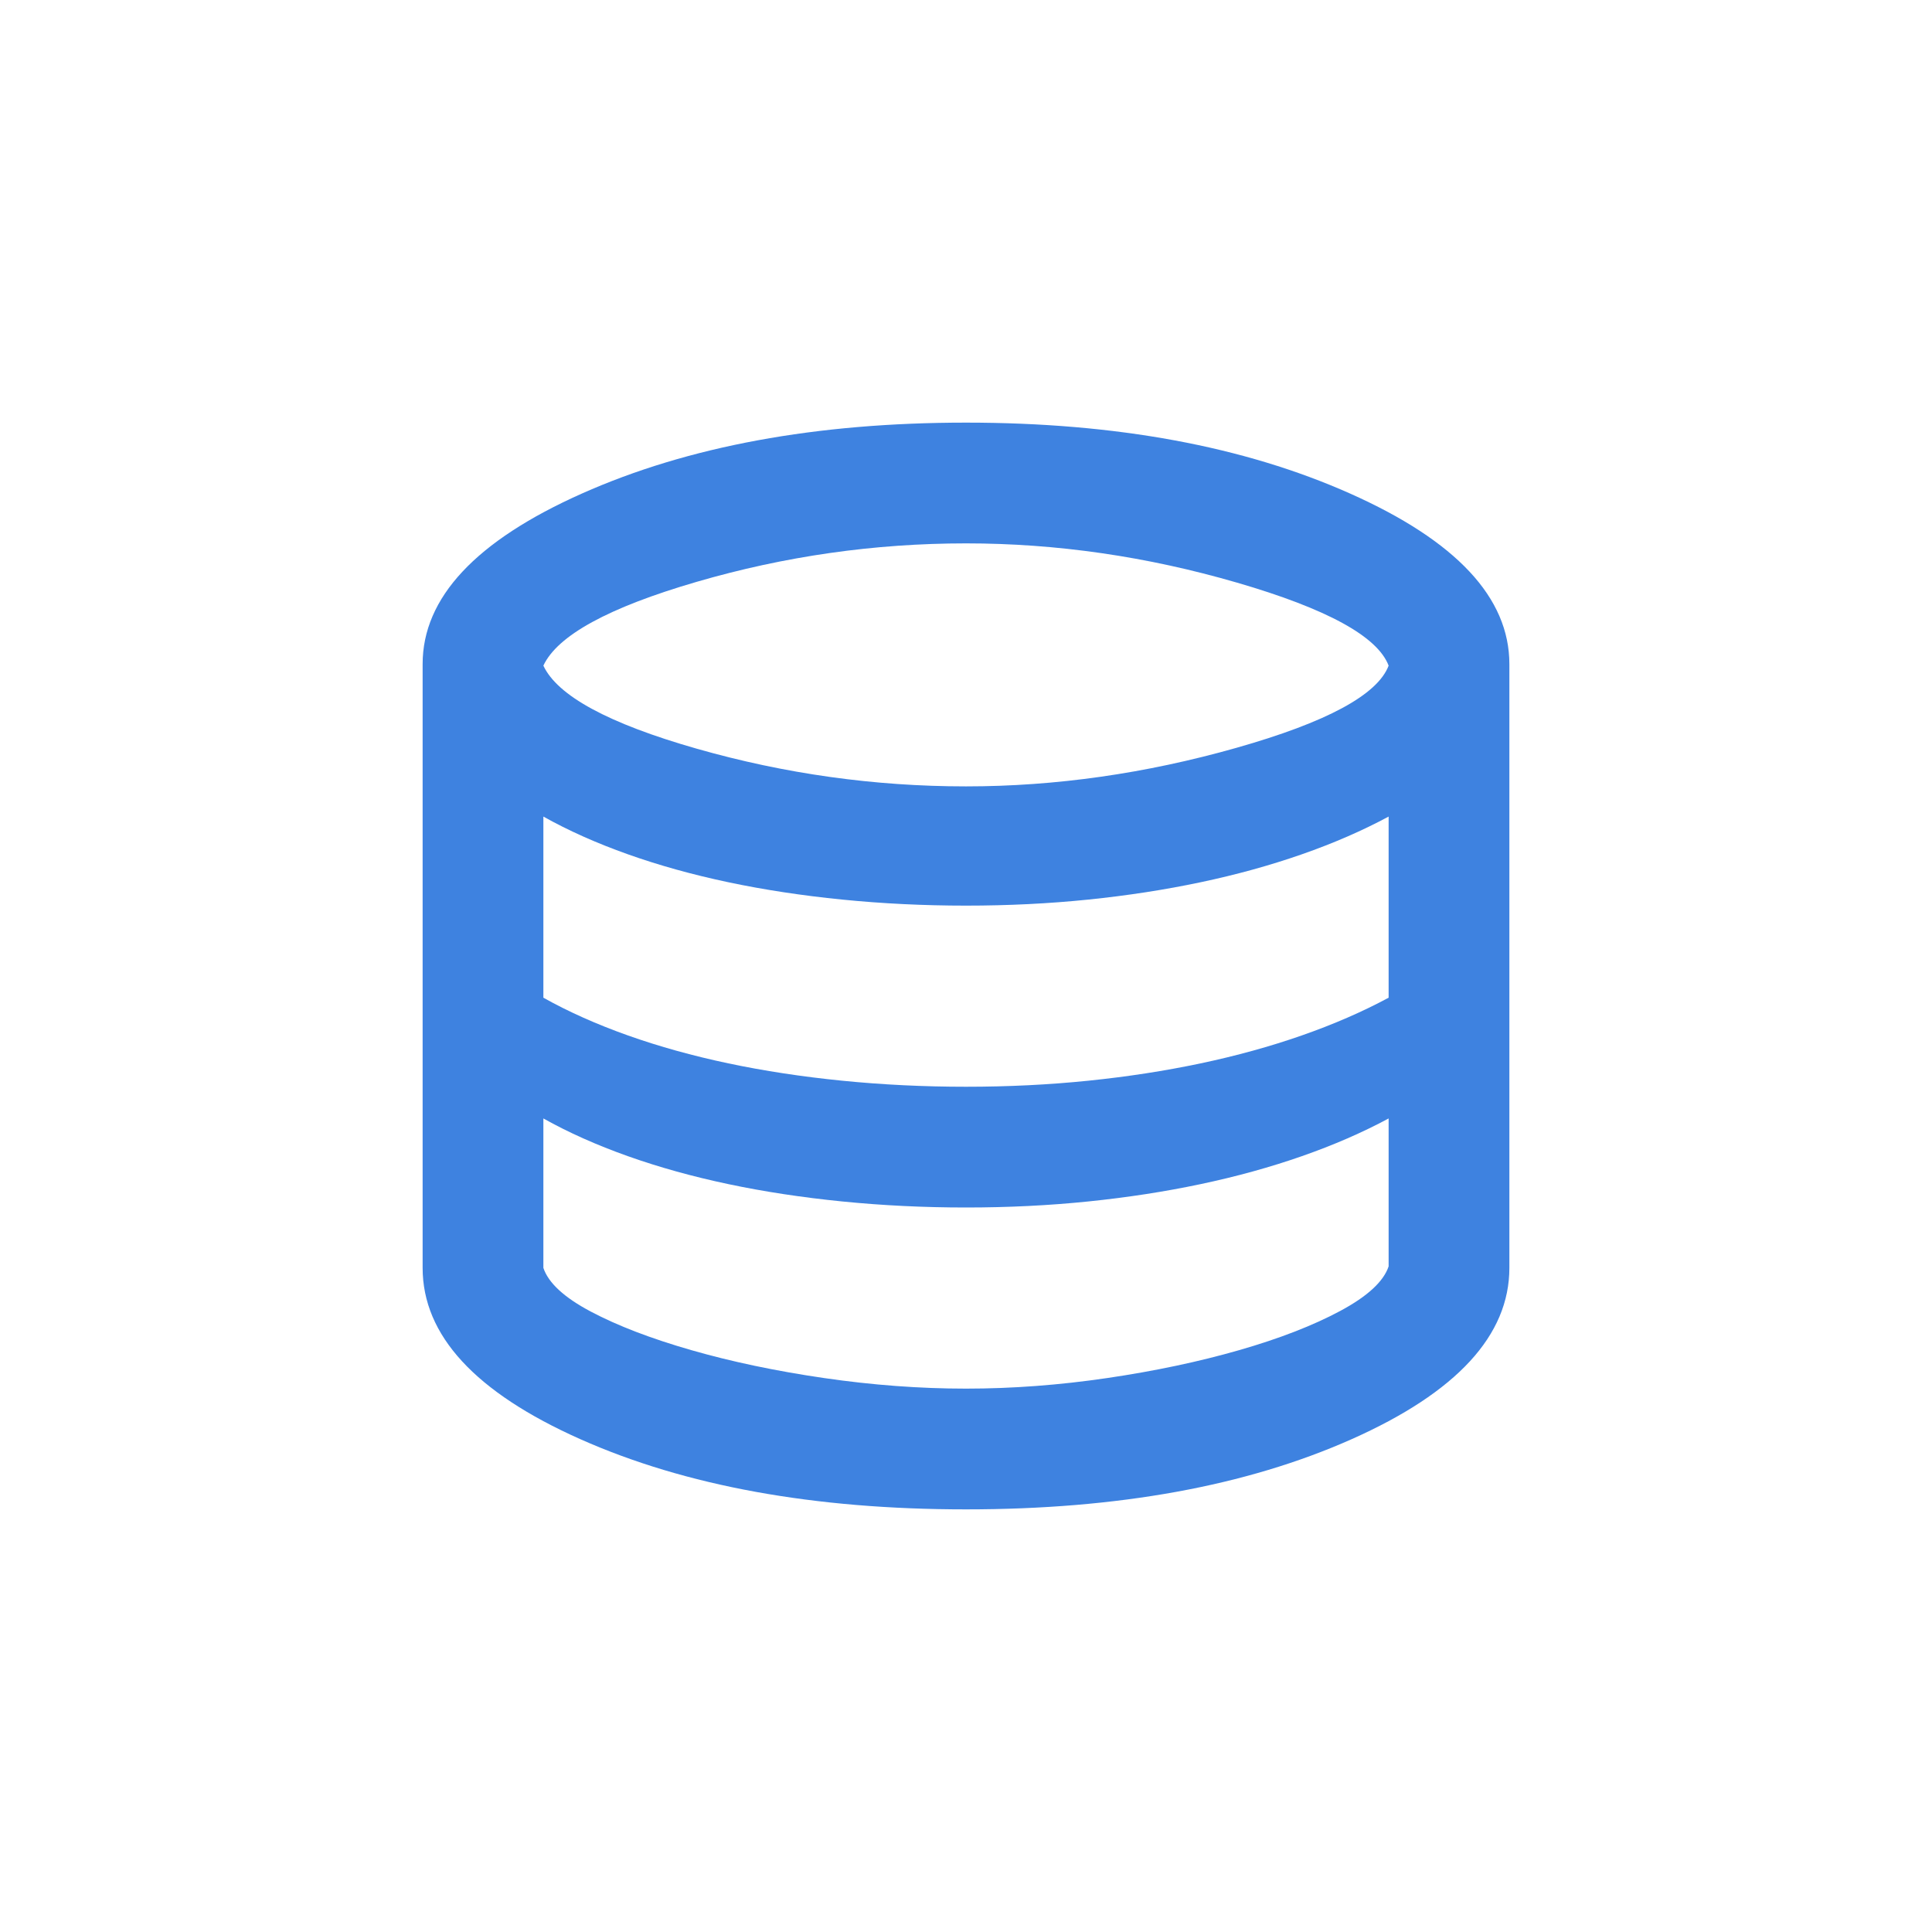 <?xml version="1.0" encoding="UTF-8"?> <svg xmlns="http://www.w3.org/2000/svg" width="64" height="64" viewBox="0 0 64 64" fill="none"><path d="M32 50C26.967 50 22.708 49.225 19.225 47.675C15.742 46.125 14 44.233 14 42V22C14 19.8 15.758 17.917 19.275 16.35C22.792 14.783 27.033 14 32 14C36.967 14 41.208 14.783 44.725 16.35C48.242 17.917 50 19.8 50 22V42C50 44.233 48.258 46.125 44.775 47.675C41.292 49.225 37.033 50 32 50ZM32 26.05C34.967 26.05 37.95 25.625 40.95 24.775C43.95 23.925 45.633 23.017 46 22.05C45.633 21.083 43.958 20.167 40.975 19.3C37.992 18.433 35 18 32 18C28.967 18 25.992 18.425 23.075 19.275C20.158 20.125 18.467 21.05 18 22.05C18.467 23.05 20.158 23.967 23.075 24.8C25.992 25.633 28.967 26.05 32 26.05ZM32 36C33.4 36 34.75 35.933 36.05 35.8C37.35 35.667 38.592 35.475 39.775 35.225C40.958 34.975 42.075 34.667 43.125 34.3C44.175 33.933 45.133 33.517 46 33.05V27.05C45.133 27.517 44.175 27.933 43.125 28.3C42.075 28.667 40.958 28.975 39.775 29.225C38.592 29.475 37.35 29.667 36.05 29.8C34.75 29.933 33.4 30 32 30C30.6 30 29.233 29.933 27.9 29.8C26.567 29.667 25.308 29.475 24.125 29.225C22.942 28.975 21.833 28.667 20.8 28.3C19.767 27.933 18.833 27.517 18 27.05V33.05C18.833 33.517 19.767 33.933 20.8 34.3C21.833 34.667 22.942 34.975 24.125 35.225C25.308 35.475 26.567 35.667 27.9 35.8C29.233 35.933 30.6 36 32 36ZM32 46C33.533 46 35.092 45.883 36.675 45.65C38.258 45.417 39.717 45.108 41.05 44.725C42.383 44.342 43.5 43.908 44.4 43.425C45.3 42.942 45.833 42.45 46 41.95V37.05C45.133 37.517 44.175 37.933 43.125 38.3C42.075 38.667 40.958 38.975 39.775 39.225C38.592 39.475 37.35 39.667 36.05 39.8C34.75 39.933 33.4 40 32 40C30.6 40 29.233 39.933 27.9 39.8C26.567 39.667 25.308 39.475 24.125 39.225C22.942 38.975 21.833 38.667 20.8 38.3C19.767 37.933 18.833 37.517 18 37.05V42C18.167 42.5 18.692 42.983 19.575 43.45C20.458 43.917 21.567 44.342 22.9 44.725C24.233 45.108 25.7 45.417 27.3 45.65C28.9 45.883 30.467 46 32 46Z" fill="#3E82E0"></path></svg> 